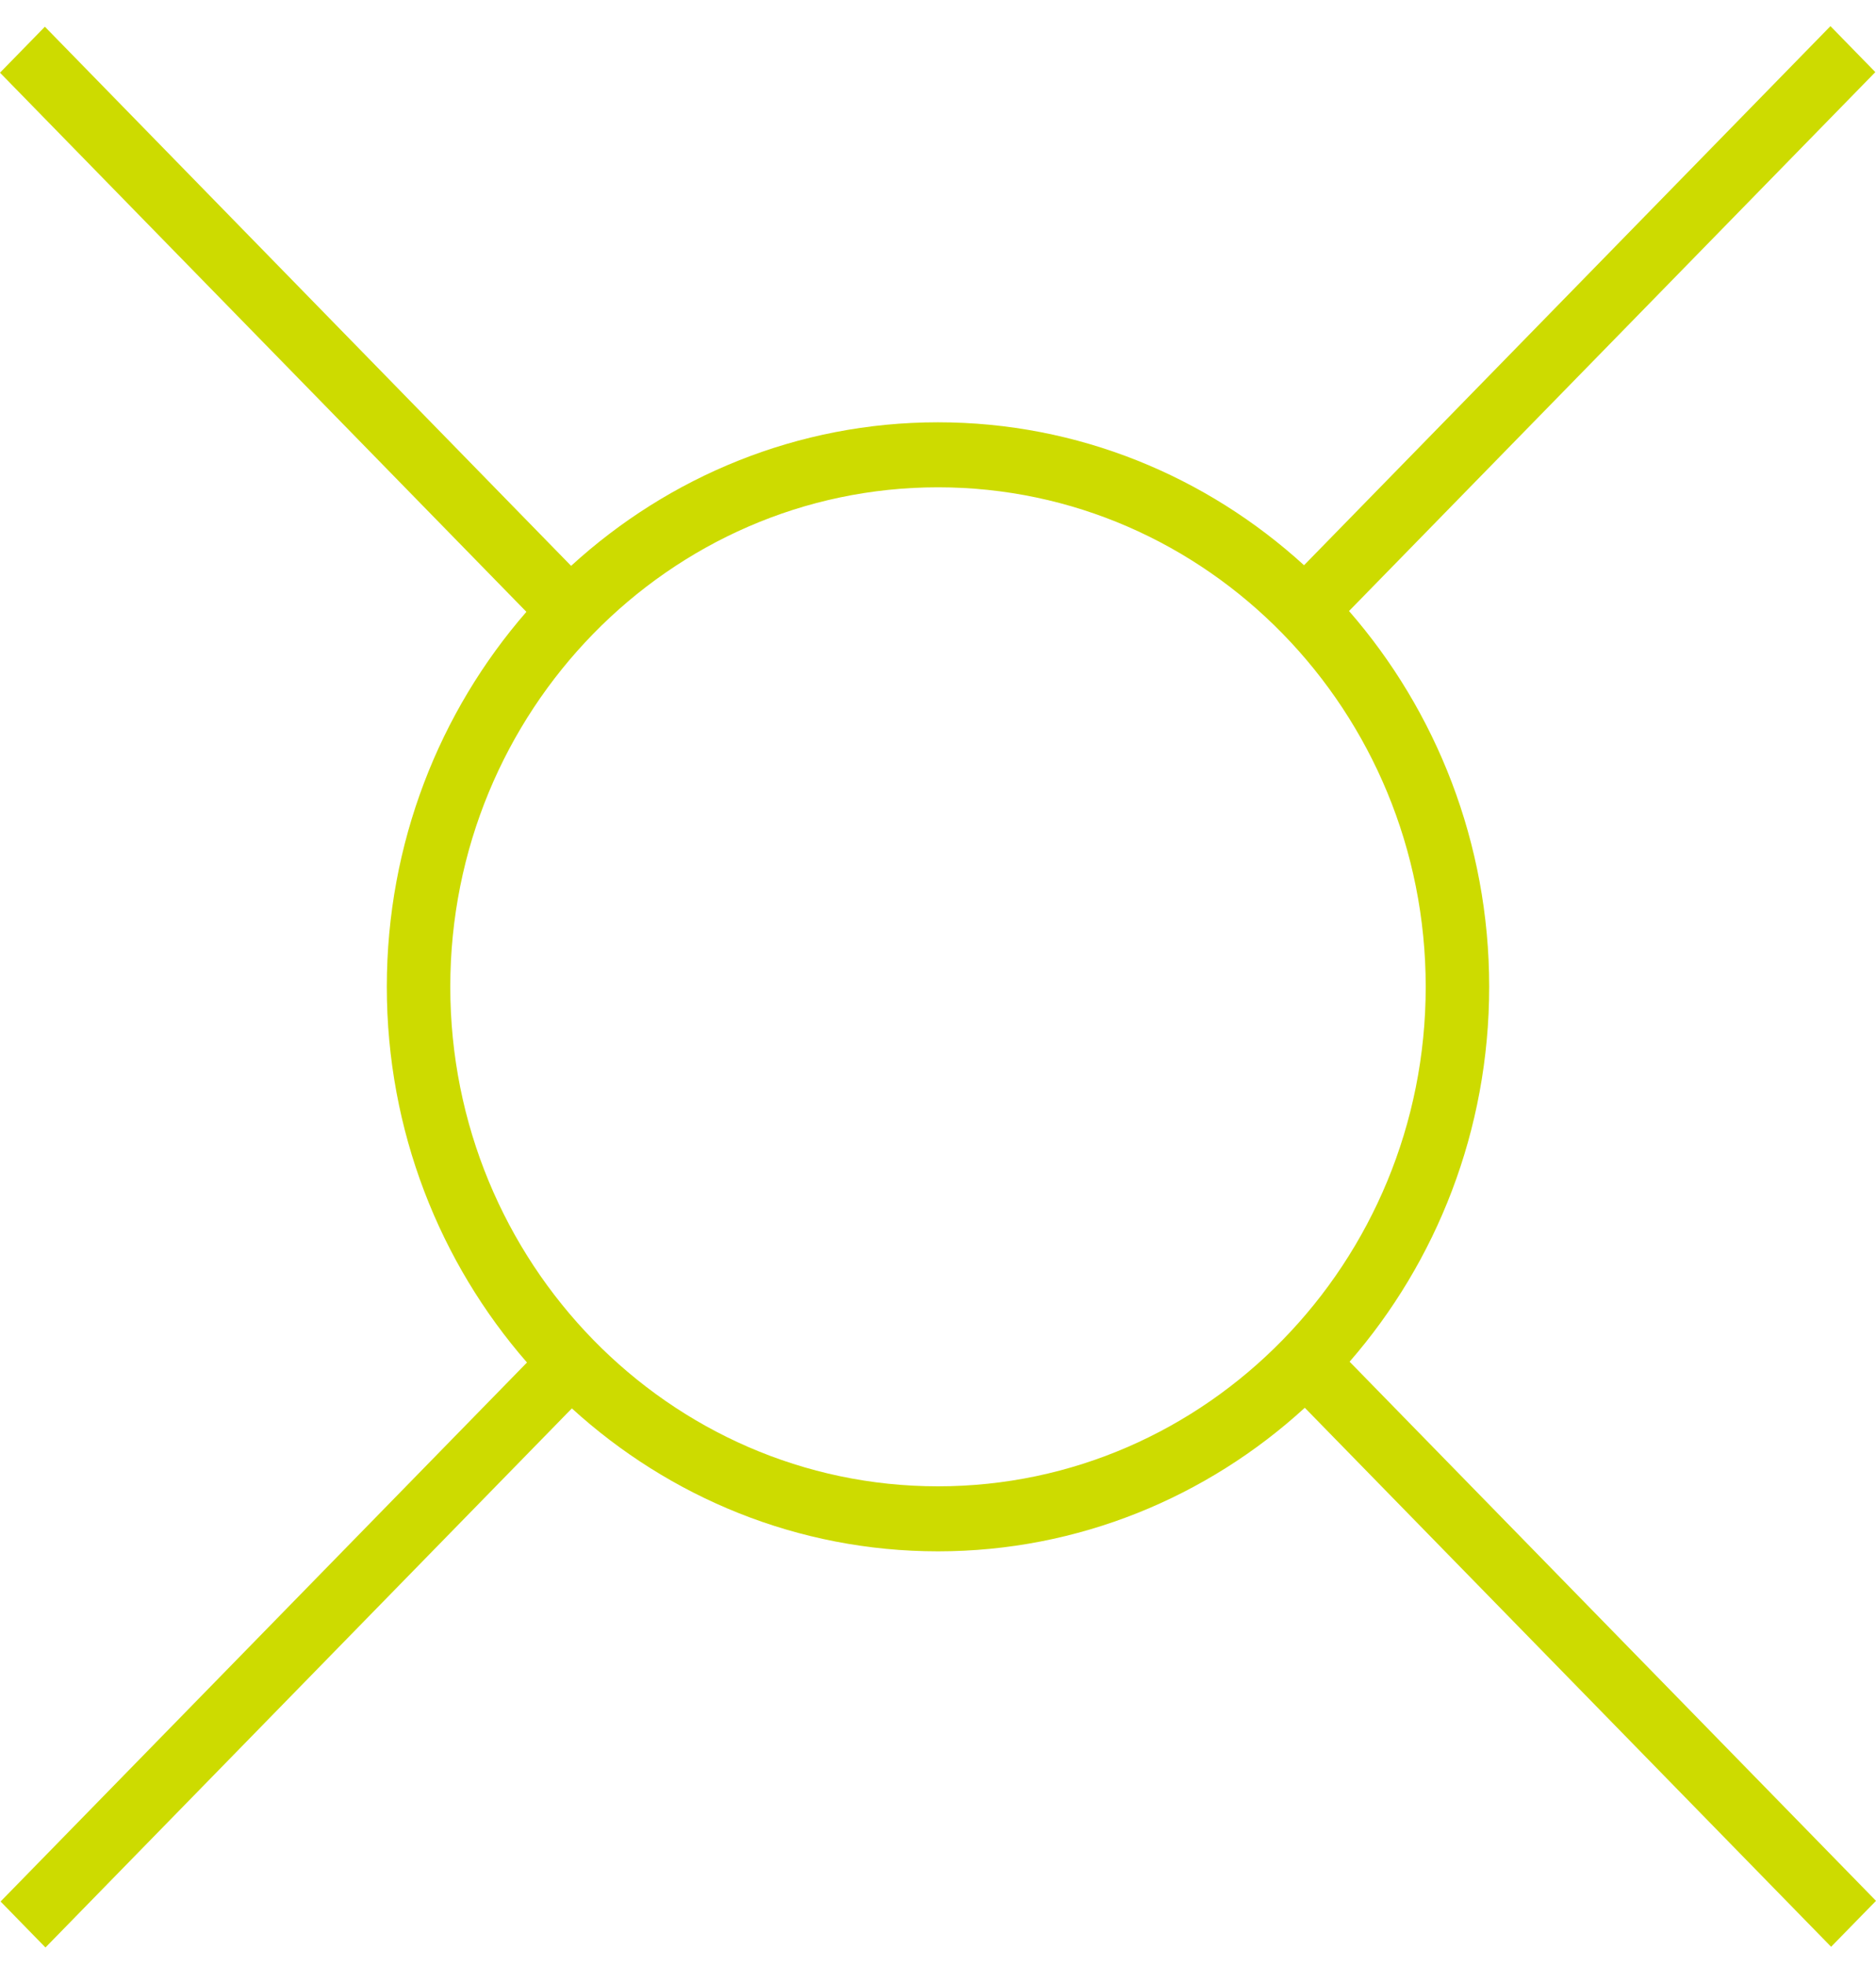 <?xml version="1.0" encoding="UTF-8"?>
<svg xmlns="http://www.w3.org/2000/svg" width="42" height="44" viewBox="0 0 42 44" fill="none">
  <g clip-path="url(#clip0_600_5446)">
    <path d="M8.66 22.085C8.66 25.311 9.848 28.257 11.798 30.493L0.013 42.556L1.018 43.585L12.803 31.52C14.984 33.508 17.857 34.719 21 34.719C24.143 34.719 27.029 33.503 29.212 31.506L40.995 43.569L42 42.541L30.215 30.475C32.158 28.242 33.34 25.301 33.34 22.083C33.34 18.865 32.152 15.911 30.202 13.675L41.985 1.614L40.98 0.585L29.195 12.65C27.014 10.662 24.141 9.451 20.998 9.451C17.855 9.451 14.969 10.667 12.786 12.664L1.005 0.598L0 1.627L11.785 13.693C9.842 15.926 8.66 18.867 8.66 22.085ZM31.919 22.085C31.919 28.25 27.021 33.264 21 33.264C14.979 33.264 10.081 28.25 10.081 22.085C10.081 15.92 14.979 10.906 21 10.906C27.021 10.906 31.919 15.92 31.919 22.085Z" fill="#CDDB00"></path>
  </g>
  <defs>
    <clipPath id="clip0_600_5446">
      <rect width="42" height="43" fill="white" transform="translate(0 0.585)"></rect>
    </clipPath>
  </defs>
</svg>
